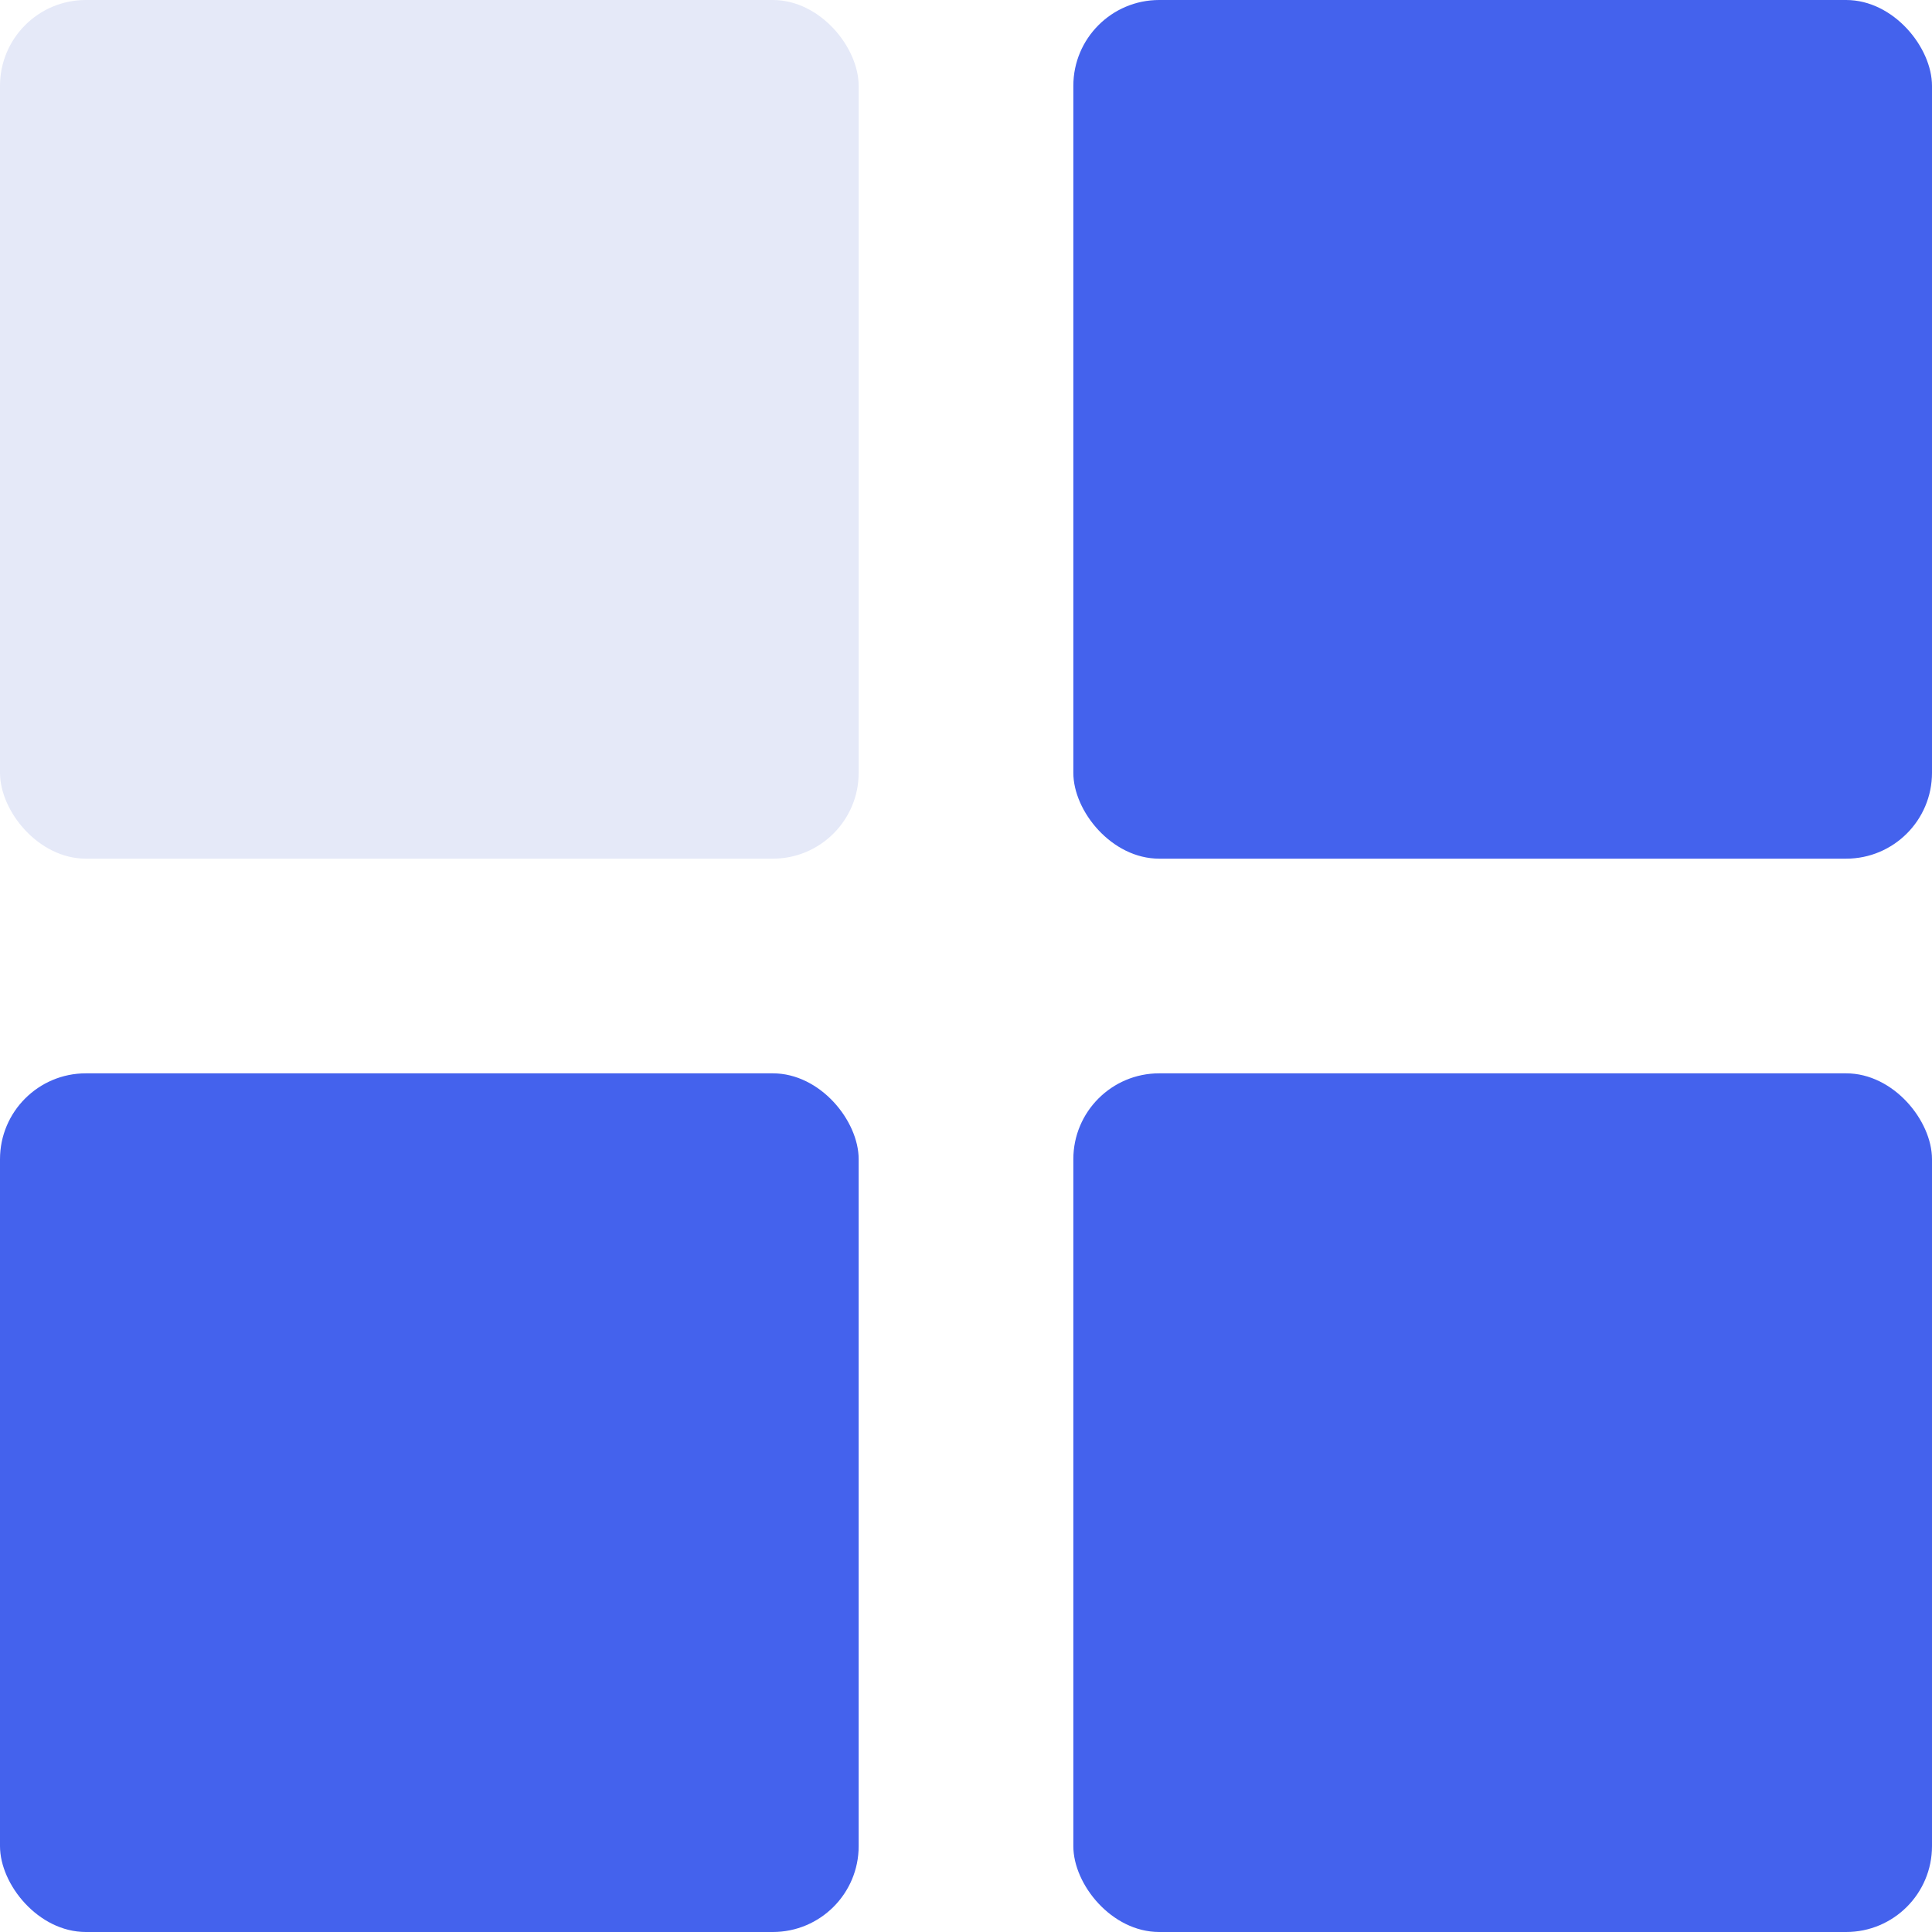 <svg width="45" height="45" viewBox="0 0 45 45" fill="none" xmlns="http://www.w3.org/2000/svg">
<rect width="20" height="20" rx="2" fill="#E5E9F8"/>
<rect x="25" width="20" height="20" rx="2" fill="#4462ED"/>
<rect x="25" y="25" width="20" height="20" rx="2" fill="#4462ED"/>
<rect y="25" width="20" height="20" rx="2" fill="#4462ED"/>
</svg>
